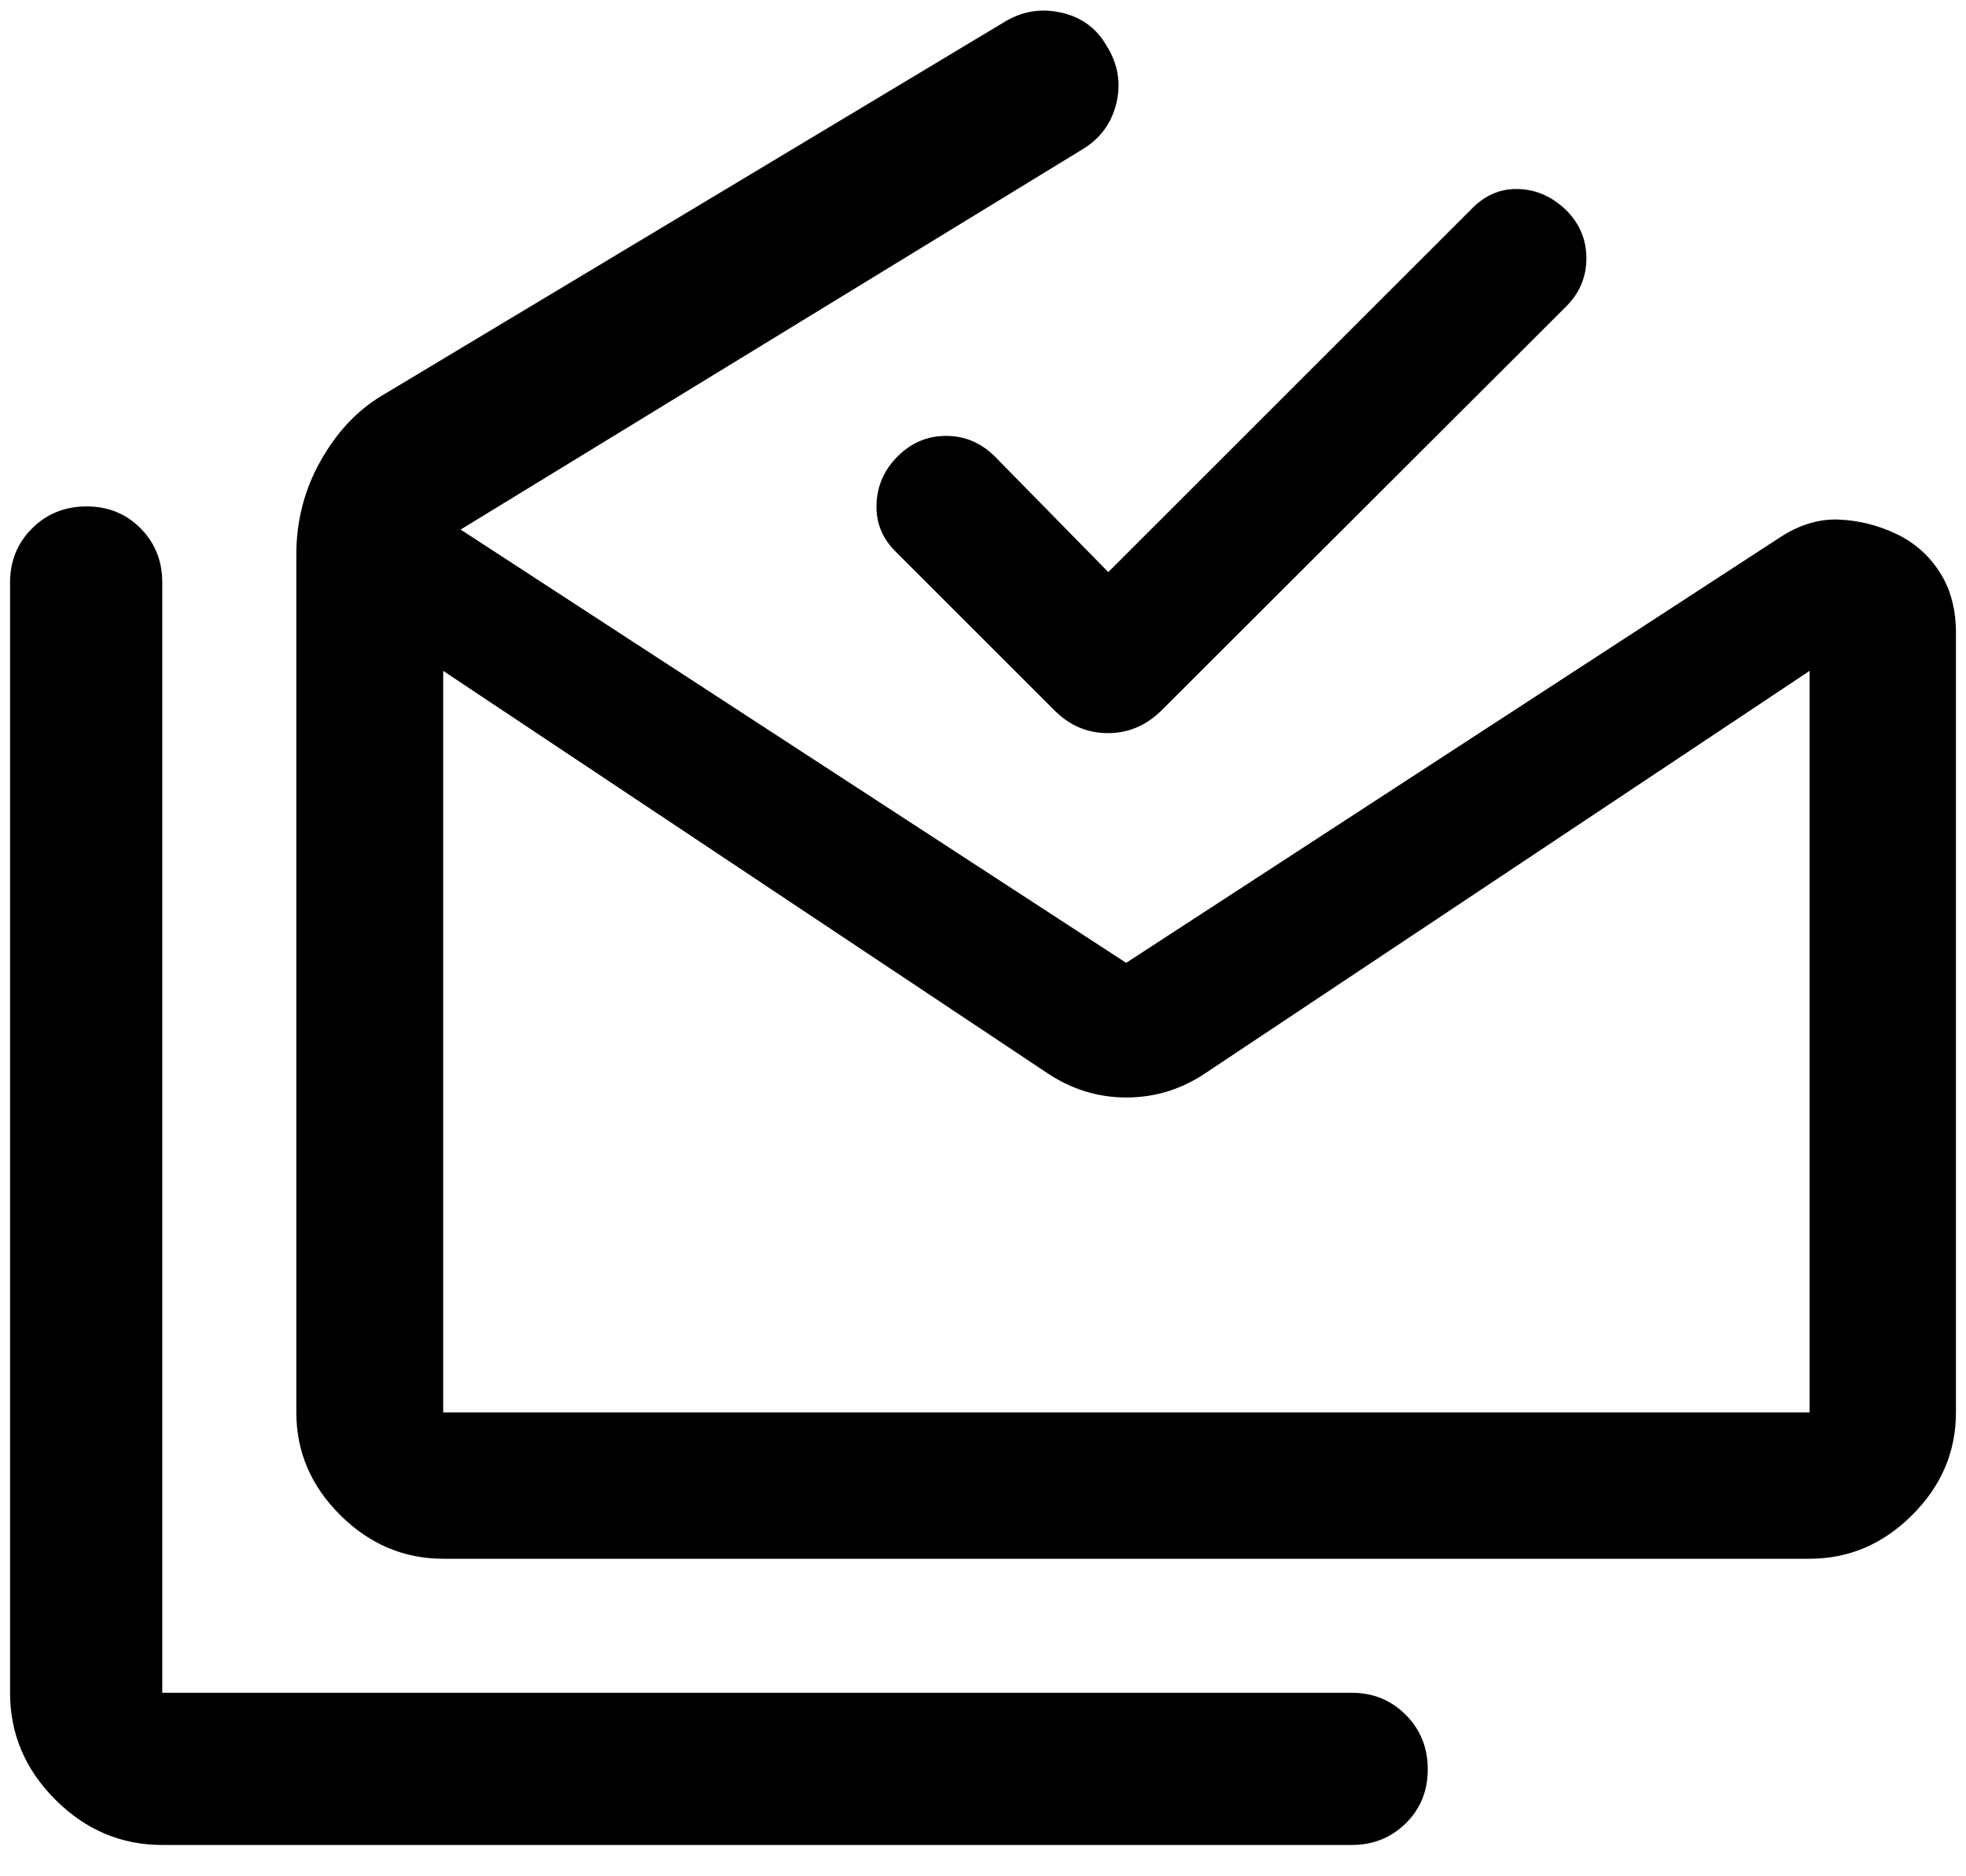 <svg xmlns="http://www.w3.org/2000/svg" width="44" height="42" viewBox="0 0 44 42" fill="none"><path d="M3.632 41.299C2.712 41.299 1.914 40.961 1.239 40.285C0.563 39.61 0.225 38.812 0.225 37.892V13.039C0.225 12.558 0.39 12.154 0.719 11.827C1.048 11.5 1.454 11.336 1.937 11.336C2.42 11.336 2.824 11.5 3.147 11.827C3.47 12.154 3.632 12.558 3.632 13.039V37.892H30.25C30.731 37.892 31.135 38.057 31.462 38.386C31.79 38.715 31.954 39.121 31.954 39.605C31.954 40.088 31.79 40.491 31.462 40.814C31.135 41.137 30.731 41.299 30.25 41.299H3.632ZM40.5 31.617V15.017L27.021 23.994C26.466 24.376 25.863 24.567 25.211 24.567C24.558 24.567 23.954 24.376 23.398 23.994L9.919 15.017V31.617H40.5ZM9.919 34.892C9.04 34.892 8.272 34.567 7.616 33.916C6.96 33.264 6.632 32.498 6.632 31.617V12.412C6.632 11.66 6.812 10.962 7.174 10.319C7.535 9.675 7.992 9.188 8.547 8.856L22.458 0.505C22.856 0.255 23.284 0.18 23.74 0.28C24.197 0.379 24.539 0.628 24.767 1.026C25.022 1.433 25.094 1.863 24.983 2.317C24.872 2.771 24.612 3.117 24.204 3.356L10.309 11.854L25.204 21.553L39.845 12.024C40.281 11.741 40.722 11.61 41.167 11.631C41.611 11.652 42.037 11.759 42.444 11.954C42.85 12.148 43.174 12.434 43.414 12.812C43.655 13.189 43.775 13.639 43.775 14.161V31.617C43.775 32.498 43.448 33.264 42.794 33.916C42.14 34.567 41.376 34.892 40.5 34.892H9.919ZM24.804 12.806L32.954 4.657C33.254 4.357 33.602 4.215 33.998 4.232C34.394 4.248 34.746 4.407 35.054 4.707C35.354 5.007 35.504 5.365 35.504 5.782C35.504 6.198 35.354 6.557 35.054 6.857L25.997 15.901C25.653 16.241 25.253 16.411 24.795 16.411C24.337 16.411 23.938 16.241 23.598 15.901L20.054 12.357C19.746 12.056 19.6 11.698 19.617 11.281C19.633 10.865 19.794 10.507 20.098 10.207C20.402 9.907 20.76 9.757 21.173 9.757C21.585 9.757 21.946 9.907 22.254 10.207L24.804 12.806Z" fill="black"></path></svg>